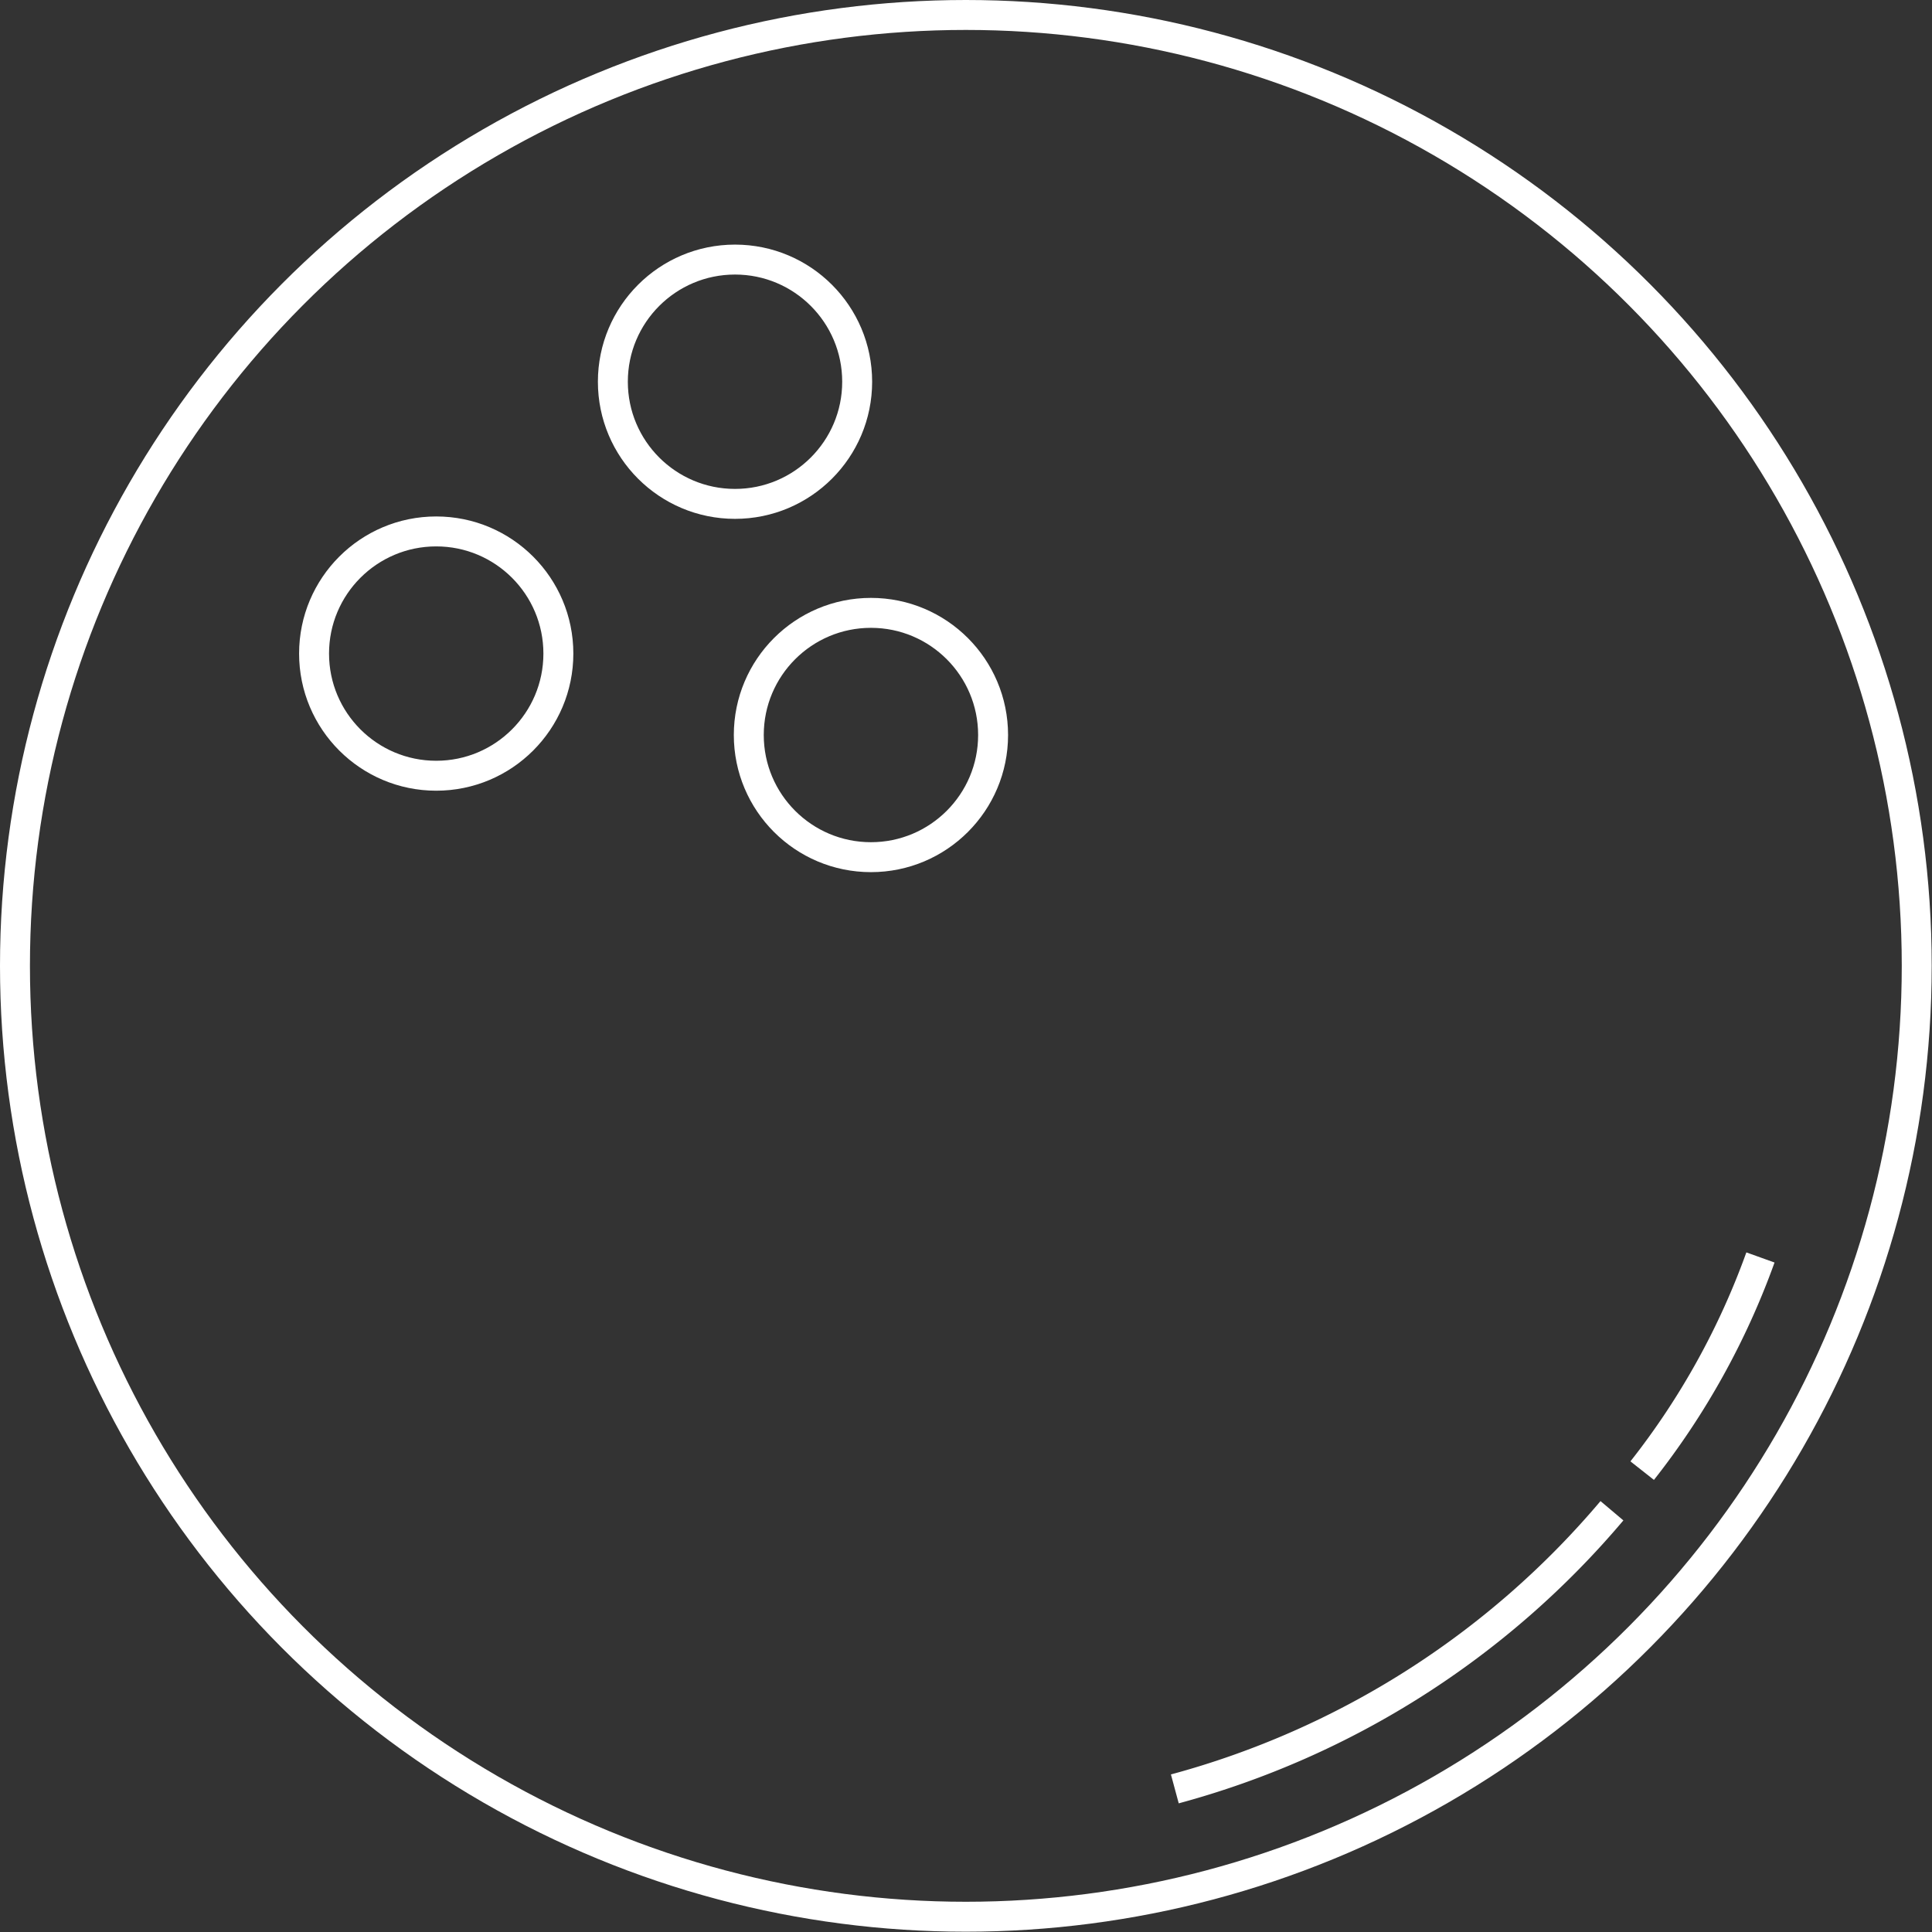 <svg xmlns="http://www.w3.org/2000/svg" viewBox="0 0 64.53 64.53"><rect x="0" y="0" width="64.53" height="64.53" fill="#333333" stroke="none"/><defs><style>.cls-1,.cls-2,.cls-3{fill:none;}.cls-2,.cls-3{stroke:#fff;}</style></defs><g id="Layer_2" data-name="Layer 2"><g id="Layer_1-2" data-name="Layer 1"><g id="bowling"><g id="Ellipse_1" data-name="Ellipse 1"><circle class="cls-1" cx="32.26" cy="32.26" r="32.22"/><circle class="cls-2" cx="32.26" cy="32.26" r="31.76"/></g><g id="Ellipse_2" data-name="Ellipse 2"><circle class="cls-2" cx="24.55" cy="12.75" r="4.08"/></g><g id="Ellipse_3" data-name="Ellipse 3"><circle class="cls-2" cx="29.09" cy="24.55" r="4.08"/></g><g id="Ellipse_4" data-name="Ellipse 4"><circle class="cls-2" cx="14.57" cy="21.83" r="4.08"/></g><path id="Path_2" data-name="Path 2" class="cls-3" d="M39.24,59.75a29,29,0,0,0,14.6-9.29"/><path id="Path_3" data-name="Path 3" class="cls-3" d="M54.85,49.12A25.38,25.38,0,0,0,58.8,42"/></g></g></g></svg>